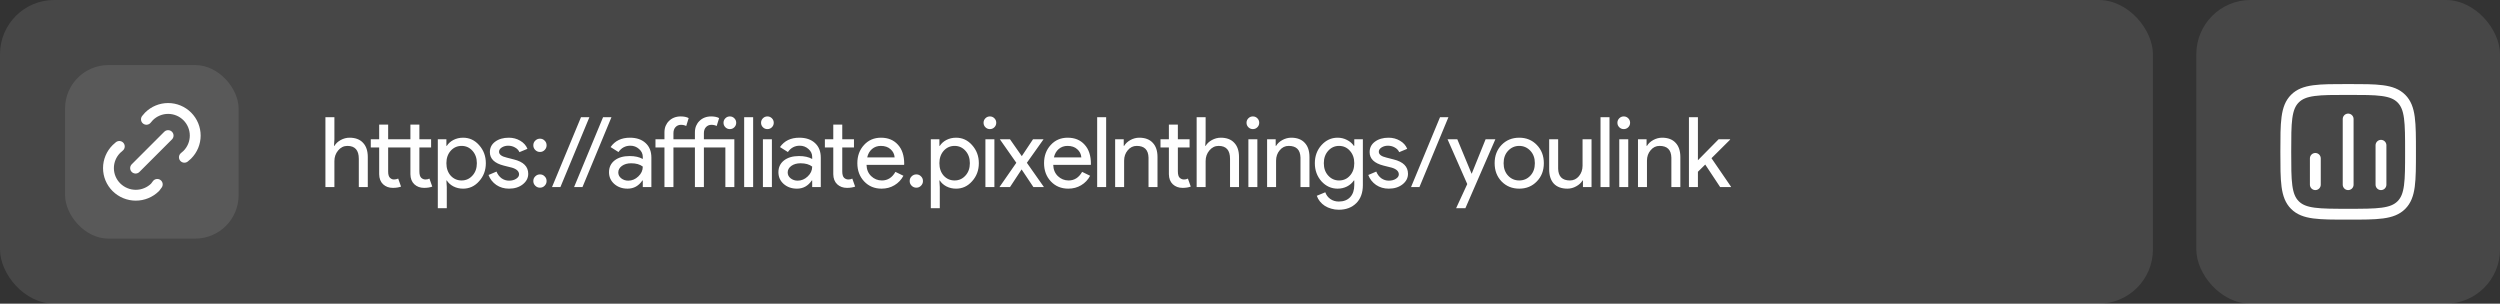 <?xml version="1.0" encoding="UTF-8"?> <svg xmlns="http://www.w3.org/2000/svg" width="461" height="56" viewBox="0 0 461 56" fill="none"><rect x="0" y="0" width="461" height="56" fill="#333333" stroke="none"/><rect data-figma-bg-blur-radius="24" width="397" height="56" rx="10" fill="white" fill-opacity="0.1"></rect><rect x="12" y="12" width="32" height="32" rx="8" fill="white" fill-opacity="0.1"></rect><path d="M25.001 31.001L31.001 25.001M27.001 22.001L27.464 21.465C28.402 20.528 29.674 20.001 31 20.001C32.326 20.001 33.598 20.528 34.536 21.466C35.473 22.404 36 23.675 36 25.002C36 26.328 35.473 27.6 34.535 28.537L34.001 29.001M29.001 34.001L28.604 34.535C27.655 35.473 26.375 35.999 25.041 35.999C23.706 35.999 22.426 35.473 21.477 34.535C21.009 34.073 20.638 33.523 20.384 32.916C20.131 32.309 20 31.657 20 31C20 30.342 20.131 29.691 20.384 29.084C20.638 28.477 21.009 27.927 21.477 27.464L22.001 27.001" stroke="white" stroke-width="2" stroke-linecap="round" stroke-linejoin="round"></path><path d="M60.008 21.612H61.664V25.68L61.592 26.904H61.664C61.916 26.472 62.3 26.112 62.816 25.824C63.344 25.536 63.89 25.392 64.454 25.392C65.534 25.392 66.362 25.704 66.938 26.328C67.526 26.94 67.82 27.816 67.82 28.956V34.5H66.164V29.28C66.164 27.696 65.462 26.904 64.058 26.904C63.386 26.904 62.816 27.186 62.348 27.75C61.892 28.302 61.664 28.95 61.664 29.694V34.5H60.008V21.612ZM78.199 34.644C77.479 34.644 76.879 34.422 76.399 33.978C75.931 33.534 75.691 32.916 75.679 32.124V27.192H71.575V31.638C71.575 32.154 71.677 32.526 71.881 32.754C72.097 32.982 72.349 33.096 72.637 33.096C72.913 33.096 73.177 33.042 73.429 32.934L73.951 34.41C73.519 34.566 73.015 34.644 72.439 34.644C71.719 34.644 71.119 34.422 70.639 33.978C70.171 33.534 69.931 32.916 69.919 32.124V27.192H68.371V25.68H69.919V22.98H71.575V25.68H75.679V22.98H77.335V25.68H79.495V27.192H77.335V31.584C77.335 32.172 77.449 32.574 77.677 32.79C77.905 32.994 78.163 33.096 78.451 33.096C78.583 33.096 78.709 33.084 78.829 33.06C78.961 33.024 79.081 32.982 79.189 32.934L79.711 34.41C79.279 34.566 78.775 34.644 78.199 34.644ZM85.124 33.276C85.916 33.276 86.582 32.976 87.122 32.376C87.662 31.788 87.932 31.026 87.932 30.09C87.932 29.166 87.662 28.404 87.122 27.804C86.582 27.204 85.916 26.904 85.124 26.904C84.32 26.904 83.648 27.204 83.108 27.804C82.58 28.404 82.316 29.166 82.316 30.09C82.316 31.026 82.58 31.794 83.108 32.394C83.648 32.982 84.32 33.276 85.124 33.276ZM85.394 34.788C84.746 34.788 84.152 34.65 83.612 34.374C83.084 34.098 82.676 33.732 82.388 33.276H82.316L82.388 34.5V38.388H80.732V25.68H82.316V26.904H82.388C82.676 26.448 83.084 26.082 83.612 25.806C84.152 25.53 84.746 25.392 85.394 25.392C86.558 25.392 87.542 25.848 88.346 26.76C89.174 27.684 89.588 28.794 89.588 30.09C89.588 31.398 89.174 32.508 88.346 33.42C87.542 34.332 86.558 34.788 85.394 34.788ZM97.406 32.052C97.406 32.82 97.07 33.468 96.398 33.996C95.727 34.524 94.88 34.788 93.861 34.788C92.972 34.788 92.192 34.56 91.52 34.104C90.849 33.636 90.368 33.024 90.081 32.268L91.556 31.638C91.772 32.166 92.085 32.58 92.493 32.88C92.912 33.168 93.368 33.312 93.861 33.312C94.388 33.312 94.826 33.198 95.174 32.97C95.534 32.742 95.715 32.472 95.715 32.16C95.715 31.596 95.282 31.182 94.418 30.918L92.906 30.54C91.191 30.108 90.332 29.28 90.332 28.056C90.332 27.252 90.656 26.61 91.305 26.13C91.965 25.638 92.805 25.392 93.825 25.392C94.605 25.392 95.306 25.578 95.93 25.95C96.567 26.322 97.01 26.82 97.263 27.444L95.787 28.056C95.618 27.684 95.343 27.396 94.959 27.192C94.587 26.976 94.166 26.868 93.698 26.868C93.266 26.868 92.876 26.976 92.528 27.192C92.192 27.408 92.025 27.672 92.025 27.984C92.025 28.488 92.499 28.848 93.447 29.064L94.778 29.406C96.531 29.838 97.406 30.72 97.406 32.052ZM100.792 26.796C100.792 27.132 100.672 27.42 100.432 27.66C100.204 27.9 99.916 28.02 99.568 28.02C99.232 28.02 98.944 27.9 98.704 27.66C98.464 27.42 98.344 27.132 98.344 26.796C98.344 26.448 98.464 26.16 98.704 25.932C98.944 25.692 99.232 25.572 99.568 25.572C99.916 25.572 100.204 25.692 100.432 25.932C100.672 26.16 100.792 26.448 100.792 26.796ZM100.792 33.384C100.792 33.72 100.672 34.008 100.432 34.248C100.204 34.488 99.916 34.608 99.568 34.608C99.232 34.608 98.944 34.488 98.704 34.248C98.464 34.008 98.344 33.72 98.344 33.384C98.344 33.036 98.464 32.748 98.704 32.52C98.944 32.28 99.232 32.16 99.568 32.16C99.916 32.16 100.204 32.28 100.432 32.52C100.672 32.748 100.792 33.036 100.792 33.384ZM108.684 21.612L103.338 34.5H101.79L107.136 21.612H108.684ZM112.753 21.612L107.407 34.5H105.859L111.205 21.612H112.753ZM114.012 31.8C114.012 32.232 114.192 32.592 114.552 32.88C114.924 33.168 115.356 33.312 115.848 33.312C116.544 33.312 117.162 33.054 117.702 32.538C118.254 32.022 118.53 31.416 118.53 30.72C118.014 30.312 117.294 30.108 116.37 30.108C115.698 30.108 115.134 30.27 114.678 30.594C114.234 30.918 114.012 31.32 114.012 31.8ZM116.154 25.392C117.378 25.392 118.344 25.722 119.052 26.382C119.76 27.03 120.114 27.924 120.114 29.064V34.5H118.53V33.276H118.458C117.774 34.284 116.862 34.788 115.722 34.788C114.75 34.788 113.934 34.5 113.274 33.924C112.626 33.348 112.302 32.628 112.302 31.764C112.302 30.852 112.644 30.126 113.328 29.586C114.024 29.046 114.948 28.776 116.1 28.776C117.084 28.776 117.894 28.956 118.53 29.316V28.938C118.53 28.362 118.302 27.876 117.846 27.48C117.39 27.072 116.856 26.868 116.244 26.868C115.32 26.868 114.588 27.258 114.048 28.038L112.59 27.12C113.394 25.968 114.582 25.392 116.154 25.392ZM135.756 22.638C135.756 22.962 135.642 23.238 135.414 23.466C135.186 23.694 134.91 23.808 134.586 23.808C134.262 23.808 133.986 23.694 133.758 23.466C133.53 23.238 133.416 22.962 133.416 22.638C133.416 22.314 133.53 22.038 133.758 21.81C133.986 21.582 134.262 21.468 134.586 21.468C134.91 21.468 135.186 21.582 135.414 21.81C135.642 22.038 135.756 22.314 135.756 22.638ZM124.182 25.68H128.142V24.402C128.142 23.97 128.214 23.574 128.358 23.214C128.514 22.854 128.724 22.548 128.988 22.296C129.252 22.032 129.564 21.828 129.924 21.684C130.296 21.54 130.698 21.468 131.13 21.468C131.73 21.468 132.222 21.57 132.606 21.774L132.156 23.232C131.868 23.088 131.544 23.016 131.184 23.016C130.776 23.016 130.44 23.16 130.176 23.448C129.924 23.724 129.798 24.096 129.798 24.564V25.68H135.414V34.5H133.758V27.192H129.798V34.5H128.142V27.192H124.182V34.5H122.526V27.192H120.87V25.68H122.526V24.402C122.526 23.97 122.598 23.574 122.742 23.214C122.898 22.854 123.108 22.548 123.372 22.296C123.636 22.032 123.948 21.828 124.308 21.684C124.68 21.54 125.082 21.468 125.514 21.468C126.114 21.468 126.606 21.57 126.99 21.774L126.54 23.232C126.252 23.088 125.928 23.016 125.568 23.016C125.16 23.016 124.824 23.16 124.56 23.448C124.308 23.724 124.182 24.096 124.182 24.564V25.68ZM138.879 21.612V34.5H137.223V21.612H138.879ZM142.679 22.638C142.679 22.962 142.565 23.238 142.337 23.466C142.109 23.694 141.833 23.808 141.509 23.808C141.185 23.808 140.909 23.694 140.681 23.466C140.453 23.238 140.339 22.962 140.339 22.638C140.339 22.314 140.453 22.038 140.681 21.81C140.909 21.582 141.185 21.468 141.509 21.468C141.833 21.468 142.109 21.582 142.337 21.81C142.565 22.038 142.679 22.314 142.679 22.638ZM142.337 25.68V34.5H140.681V25.68H142.337ZM145.25 31.8C145.25 32.232 145.43 32.592 145.79 32.88C146.162 33.168 146.594 33.312 147.086 33.312C147.782 33.312 148.4 33.054 148.94 32.538C149.492 32.022 149.768 31.416 149.768 30.72C149.252 30.312 148.532 30.108 147.608 30.108C146.936 30.108 146.372 30.27 145.916 30.594C145.472 30.918 145.25 31.32 145.25 31.8ZM147.392 25.392C148.616 25.392 149.582 25.722 150.29 26.382C150.998 27.03 151.352 27.924 151.352 29.064V34.5H149.768V33.276H149.696C149.012 34.284 148.1 34.788 146.96 34.788C145.988 34.788 145.172 34.5 144.512 33.924C143.864 33.348 143.54 32.628 143.54 31.764C143.54 30.852 143.882 30.126 144.566 29.586C145.262 29.046 146.186 28.776 147.338 28.776C148.322 28.776 149.132 28.956 149.768 29.316V28.938C149.768 28.362 149.54 27.876 149.084 27.48C148.628 27.072 148.094 26.868 147.482 26.868C146.558 26.868 145.826 27.258 145.286 28.038L143.828 27.12C144.632 25.968 145.82 25.392 147.392 25.392ZM156.176 34.644C155.456 34.644 154.856 34.422 154.376 33.978C153.908 33.534 153.668 32.916 153.656 32.124V27.192H152.108V25.68H153.656V22.98H155.312V25.68H157.472V27.192H155.312V31.584C155.312 32.172 155.426 32.574 155.654 32.79C155.882 32.994 156.14 33.096 156.428 33.096C156.56 33.096 156.686 33.084 156.806 33.06C156.938 33.024 157.058 32.982 157.166 32.934L157.688 34.41C157.256 34.566 156.752 34.644 156.176 34.644ZM162.559 34.788C161.263 34.788 160.195 34.344 159.355 33.456C158.515 32.568 158.095 31.446 158.095 30.09C158.095 28.746 158.503 27.63 159.319 26.742C160.135 25.842 161.179 25.392 162.451 25.392C163.759 25.392 164.797 25.818 165.565 26.67C166.345 27.51 166.735 28.692 166.735 30.216L166.717 30.396H159.787C159.811 31.26 160.099 31.956 160.651 32.484C161.203 33.012 161.863 33.276 162.631 33.276C163.687 33.276 164.515 32.748 165.115 31.692L166.591 32.412C166.195 33.156 165.643 33.738 164.935 34.158C164.239 34.578 163.447 34.788 162.559 34.788ZM159.913 29.028H164.971C164.923 28.416 164.671 27.912 164.215 27.516C163.771 27.108 163.171 26.904 162.415 26.904C161.791 26.904 161.251 27.096 160.795 27.48C160.351 27.864 160.057 28.38 159.913 29.028ZM170.194 33.384C170.194 33.72 170.074 34.008 169.834 34.248C169.606 34.488 169.318 34.608 168.97 34.608C168.634 34.608 168.346 34.488 168.106 34.248C167.866 34.008 167.746 33.72 167.746 33.384C167.746 33.036 167.866 32.748 168.106 32.52C168.346 32.28 168.634 32.16 168.97 32.16C169.318 32.16 169.606 32.28 169.834 32.52C170.074 32.748 170.194 33.036 170.194 33.384ZM176.033 33.276C176.825 33.276 177.491 32.976 178.031 32.376C178.571 31.788 178.841 31.026 178.841 30.09C178.841 29.166 178.571 28.404 178.031 27.804C177.491 27.204 176.825 26.904 176.033 26.904C175.229 26.904 174.557 27.204 174.017 27.804C173.489 28.404 173.225 29.166 173.225 30.09C173.225 31.026 173.489 31.794 174.017 32.394C174.557 32.982 175.229 33.276 176.033 33.276ZM176.303 34.788C175.655 34.788 175.061 34.65 174.521 34.374C173.993 34.098 173.585 33.732 173.297 33.276H173.225L173.297 34.5V38.388H171.641V25.68H173.225V26.904H173.297C173.585 26.448 173.993 26.082 174.521 25.806C175.061 25.53 175.655 25.392 176.303 25.392C177.467 25.392 178.451 25.848 179.255 26.76C180.083 27.684 180.497 28.794 180.497 30.09C180.497 31.398 180.083 32.508 179.255 33.42C178.451 34.332 177.467 34.788 176.303 34.788ZM183.708 22.638C183.708 22.962 183.594 23.238 183.366 23.466C183.138 23.694 182.862 23.808 182.538 23.808C182.214 23.808 181.938 23.694 181.71 23.466C181.482 23.238 181.368 22.962 181.368 22.638C181.368 22.314 181.482 22.038 181.71 21.81C181.938 21.582 182.214 21.468 182.538 21.468C182.862 21.468 183.138 21.582 183.366 21.81C183.594 22.038 183.708 22.314 183.708 22.638ZM183.366 25.68V34.5H181.71V25.68H183.366ZM189.355 30.018L192.505 34.5H190.561L188.383 31.242L186.241 34.5H184.297L187.411 30.018L184.369 25.68H186.241L188.419 28.794L190.489 25.68H192.433L189.355 30.018ZM196.988 34.788C195.692 34.788 194.624 34.344 193.784 33.456C192.944 32.568 192.524 31.446 192.524 30.09C192.524 28.746 192.932 27.63 193.748 26.742C194.564 25.842 195.608 25.392 196.88 25.392C198.188 25.392 199.226 25.818 199.994 26.67C200.774 27.51 201.164 28.692 201.164 30.216L201.146 30.396H194.216C194.24 31.26 194.528 31.956 195.08 32.484C195.632 33.012 196.292 33.276 197.06 33.276C198.116 33.276 198.944 32.748 199.544 31.692L201.02 32.412C200.624 33.156 200.072 33.738 199.364 34.158C198.668 34.578 197.876 34.788 196.988 34.788ZM194.342 29.028H199.4C199.352 28.416 199.1 27.912 198.644 27.516C198.2 27.108 197.6 26.904 196.844 26.904C196.22 26.904 195.68 27.096 195.224 27.48C194.78 27.864 194.486 28.38 194.342 29.028ZM203.974 21.612V34.5H202.318V21.612H203.974ZM205.632 25.68H207.216V26.904H207.288C207.54 26.472 207.924 26.112 208.44 25.824C208.968 25.536 209.514 25.392 210.078 25.392C211.158 25.392 211.986 25.704 212.562 26.328C213.15 26.94 213.444 27.816 213.444 28.956V34.5H211.788V29.064C211.752 27.624 211.026 26.904 209.61 26.904C208.95 26.904 208.398 27.174 207.954 27.714C207.51 28.242 207.288 28.878 207.288 29.622V34.5H205.632V25.68ZM218.063 34.644C217.343 34.644 216.743 34.422 216.263 33.978C215.795 33.534 215.555 32.916 215.543 32.124V27.192H213.995V25.68H215.543V22.98H217.199V25.68H219.359V27.192H217.199V31.584C217.199 32.172 217.313 32.574 217.541 32.79C217.769 32.994 218.027 33.096 218.315 33.096C218.447 33.096 218.573 33.084 218.693 33.06C218.825 33.024 218.945 32.982 219.053 32.934L219.575 34.41C219.143 34.566 218.639 34.644 218.063 34.644ZM220.662 21.612H222.318V25.68L222.246 26.904H222.318C222.57 26.472 222.954 26.112 223.47 25.824C223.998 25.536 224.544 25.392 225.108 25.392C226.188 25.392 227.016 25.704 227.592 26.328C228.18 26.94 228.474 27.816 228.474 28.956V34.5H226.818V29.28C226.818 27.696 226.116 26.904 224.712 26.904C224.04 26.904 223.47 27.186 223.002 27.75C222.546 28.302 222.318 28.95 222.318 29.694V34.5H220.662V21.612ZM232.2 22.638C232.2 22.962 232.086 23.238 231.858 23.466C231.63 23.694 231.354 23.808 231.03 23.808C230.706 23.808 230.43 23.694 230.202 23.466C229.974 23.238 229.86 22.962 229.86 22.638C229.86 22.314 229.974 22.038 230.202 21.81C230.43 21.582 230.706 21.468 231.03 21.468C231.354 21.468 231.63 21.582 231.858 21.81C232.086 22.038 232.2 22.314 232.2 22.638ZM231.858 25.68V34.5H230.202V25.68H231.858ZM233.653 25.68H235.237V26.904H235.309C235.561 26.472 235.945 26.112 236.461 25.824C236.989 25.536 237.535 25.392 238.099 25.392C239.179 25.392 240.007 25.704 240.583 26.328C241.171 26.94 241.465 27.816 241.465 28.956V34.5H239.809V29.064C239.773 27.624 239.047 26.904 237.631 26.904C236.971 26.904 236.419 27.174 235.975 27.714C235.531 28.242 235.309 28.878 235.309 29.622V34.5H233.653V25.68ZM246.921 33.276C247.737 33.276 248.403 32.982 248.919 32.394C249.459 31.806 249.729 31.038 249.729 30.09C249.729 29.166 249.459 28.404 248.919 27.804C248.391 27.204 247.725 26.904 246.921 26.904C246.129 26.904 245.463 27.204 244.923 27.804C244.383 28.404 244.113 29.166 244.113 30.09C244.113 31.026 244.383 31.788 244.923 32.376C245.463 32.976 246.129 33.276 246.921 33.276ZM246.867 38.676C246.375 38.676 245.913 38.61 245.481 38.478C245.049 38.358 244.653 38.184 244.293 37.956C243.945 37.728 243.645 37.458 243.393 37.146C243.141 36.834 242.949 36.486 242.817 36.102L244.383 35.454C244.563 35.97 244.875 36.384 245.319 36.696C245.763 37.008 246.279 37.164 246.867 37.164C247.767 37.164 248.469 36.894 248.973 36.354C249.477 35.814 249.729 35.07 249.729 34.122V33.276H249.657C249.345 33.744 248.919 34.116 248.379 34.392C247.851 34.656 247.275 34.788 246.651 34.788C245.499 34.788 244.509 34.338 243.681 33.438C242.865 32.514 242.457 31.398 242.457 30.09C242.457 28.782 242.865 27.672 243.681 26.76C244.509 25.848 245.499 25.392 246.651 25.392C247.275 25.392 247.851 25.53 248.379 25.806C248.919 26.07 249.345 26.436 249.657 26.904H249.729V25.68H251.313V34.122C251.313 35.538 250.911 36.648 250.107 37.452C249.291 38.268 248.211 38.676 246.867 38.676ZM259.634 32.052C259.634 32.82 259.298 33.468 258.626 33.996C257.954 34.524 257.108 34.788 256.088 34.788C255.2 34.788 254.42 34.56 253.748 34.104C253.076 33.636 252.596 33.024 252.308 32.268L253.784 31.638C254 32.166 254.312 32.58 254.72 32.88C255.14 33.168 255.596 33.312 256.088 33.312C256.616 33.312 257.054 33.198 257.402 32.97C257.762 32.742 257.942 32.472 257.942 32.16C257.942 31.596 257.51 31.182 256.646 30.918L255.134 30.54C253.418 30.108 252.56 29.28 252.56 28.056C252.56 27.252 252.884 26.61 253.532 26.13C254.192 25.638 255.032 25.392 256.052 25.392C256.832 25.392 257.534 25.578 258.158 25.95C258.794 26.322 259.238 26.82 259.49 27.444L258.014 28.056C257.846 27.684 257.57 27.396 257.186 27.192C256.814 26.976 256.394 26.868 255.926 26.868C255.494 26.868 255.104 26.976 254.756 27.192C254.42 27.408 254.252 27.672 254.252 27.984C254.252 28.488 254.726 28.848 255.674 29.064L257.006 29.406C258.758 29.838 259.634 30.72 259.634 32.052ZM267.088 21.612L261.742 34.5H260.194L265.54 21.612H267.088ZM275.746 25.68L270.22 38.388H268.51L270.562 33.942L266.926 25.68H268.726L271.354 32.016H271.39L273.946 25.68H275.746ZM275.611 30.09C275.611 28.734 276.037 27.612 276.889 26.724C277.753 25.836 278.839 25.392 280.147 25.392C281.455 25.392 282.535 25.836 283.387 26.724C284.251 27.612 284.683 28.734 284.683 30.09C284.683 31.458 284.251 32.58 283.387 33.456C282.535 34.344 281.455 34.788 280.147 34.788C278.839 34.788 277.753 34.344 276.889 33.456C276.037 32.568 275.611 31.446 275.611 30.09ZM277.267 30.09C277.267 31.038 277.543 31.806 278.095 32.394C278.647 32.982 279.331 33.276 280.147 33.276C280.963 33.276 281.647 32.982 282.199 32.394C282.751 31.806 283.027 31.038 283.027 30.09C283.027 29.154 282.751 28.392 282.199 27.804C281.635 27.204 280.951 26.904 280.147 26.904C279.343 26.904 278.659 27.204 278.095 27.804C277.543 28.392 277.267 29.154 277.267 30.09ZM293.479 34.5H291.895V33.276H291.823C291.571 33.708 291.181 34.068 290.653 34.356C290.137 34.644 289.597 34.788 289.033 34.788C287.953 34.788 287.119 34.482 286.531 33.87C285.955 33.246 285.667 32.364 285.667 31.224V25.68H287.323V31.116C287.359 32.556 288.085 33.276 289.501 33.276C290.161 33.276 290.713 33.012 291.157 32.484C291.601 31.944 291.823 31.302 291.823 30.558V25.68H293.479V34.5ZM296.791 21.612V34.5H295.135V21.612H296.791ZM300.591 22.638C300.591 22.962 300.477 23.238 300.249 23.466C300.021 23.694 299.745 23.808 299.421 23.808C299.097 23.808 298.821 23.694 298.593 23.466C298.365 23.238 298.251 22.962 298.251 22.638C298.251 22.314 298.365 22.038 298.593 21.81C298.821 21.582 299.097 21.468 299.421 21.468C299.745 21.468 300.021 21.582 300.249 21.81C300.477 22.038 300.591 22.314 300.591 22.638ZM300.249 25.68V34.5H298.593V25.68H300.249ZM302.044 25.68H303.628V26.904H303.7C303.952 26.472 304.336 26.112 304.852 25.824C305.38 25.536 305.926 25.392 306.49 25.392C307.57 25.392 308.398 25.704 308.974 26.328C309.562 26.94 309.856 27.816 309.856 28.956V34.5H308.2V29.064C308.164 27.624 307.438 26.904 306.022 26.904C305.362 26.904 304.81 27.174 304.366 27.714C303.922 28.242 303.7 28.878 303.7 29.622V34.5H302.044V25.68ZM319.198 34.5H317.2L314.446 30.342L313.096 31.674V34.5H311.44V21.612H313.096V29.55L316.912 25.68H319.036V25.752L315.598 29.172L319.198 34.428V34.5Z" fill="white"></path><rect x="405" width="56" height="56" rx="10" fill="white" fill-opacity="0.1"></rect><path d="M426.947 34.053V29.21M433 34.053V21.947M439.053 34.053V26.79M421.5 28C421.5 22.579 421.5 19.868 423.184 18.184C424.868 16.5 427.578 16.5 433 16.5C438.421 16.5 441.132 16.5 442.816 18.184C444.5 19.868 444.5 22.578 444.5 28C444.5 33.421 444.5 36.132 442.816 37.816C441.132 39.5 438.422 39.5 433 39.5C427.579 39.5 424.868 39.5 423.184 37.816C421.5 36.132 421.5 33.422 421.5 28Z" stroke="white" stroke-width="2" stroke-linecap="round" stroke-linejoin="round"></path><defs><clipPath id="bgblur_0_88_2638_clip_path" transform="translate(24 24)"><rect width="397" height="56" rx="10"></rect></clipPath></defs></svg> 
